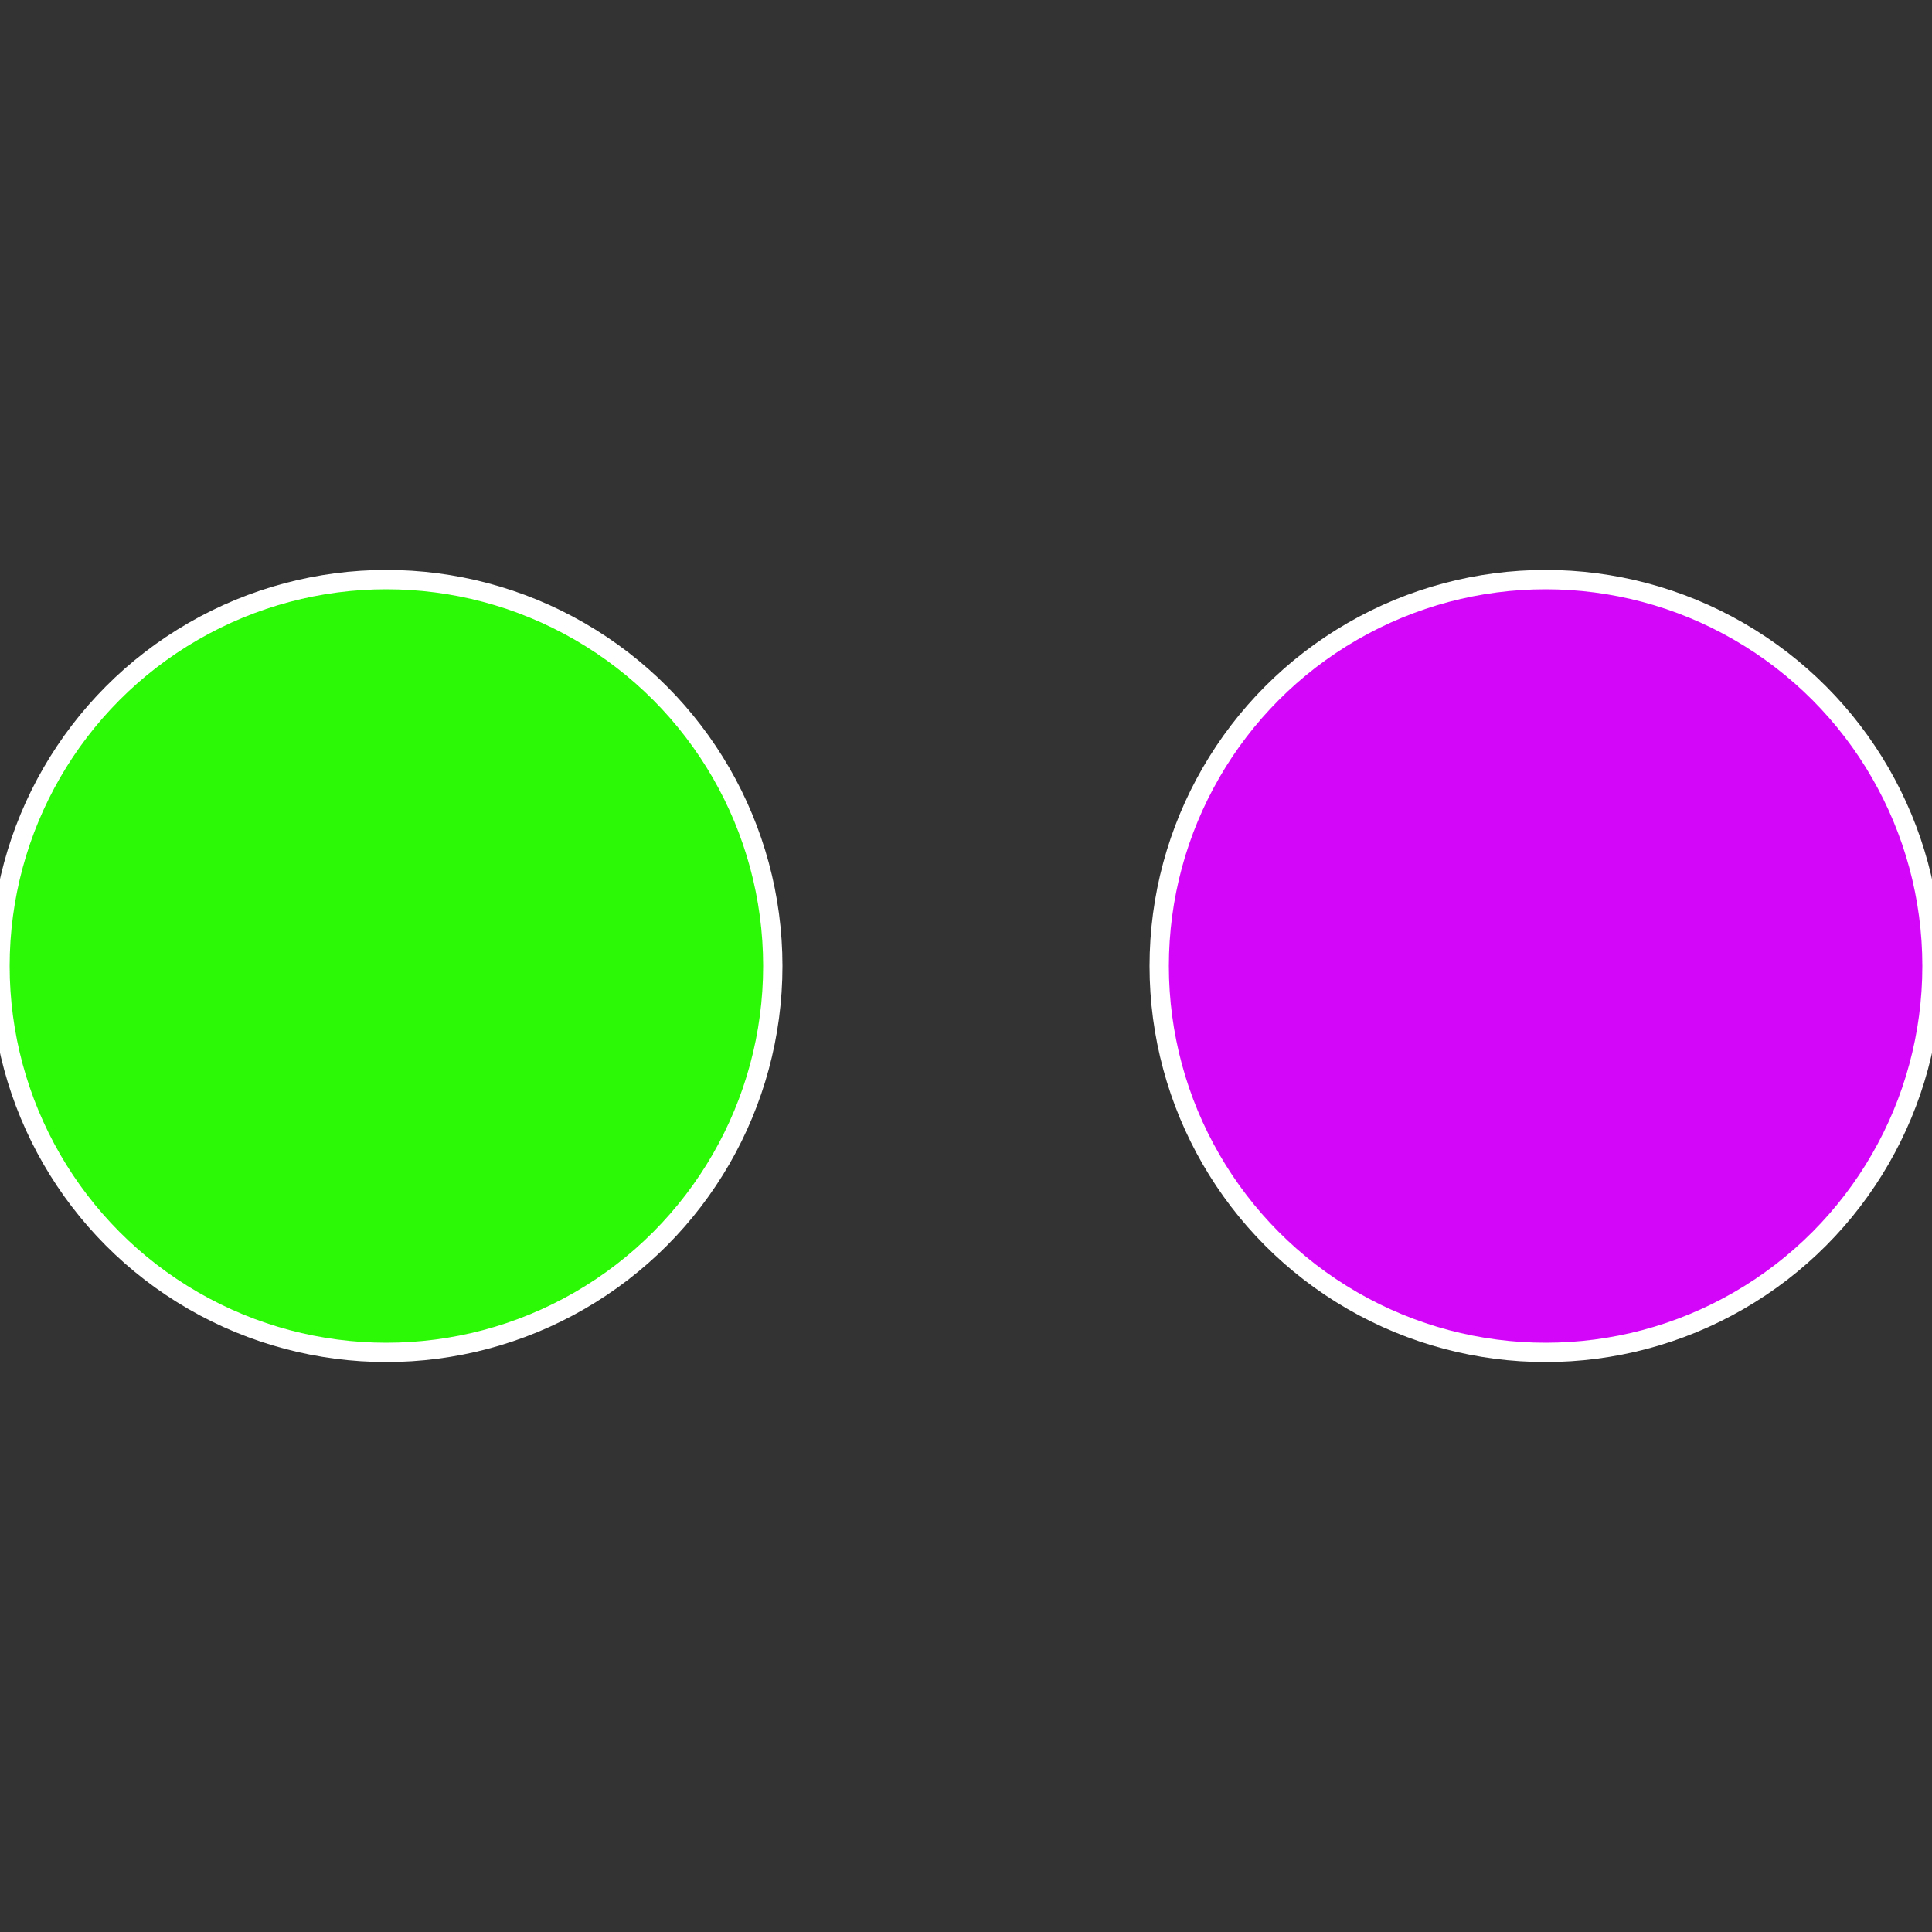 <?xml version="1.0" standalone="no"?>
<svg width="500" height="500" viewBox="-1 -1 2 2" xmlns="http://www.w3.org/2000/svg">
 
                <rect x="-1" y="-1" width="2" height="2" fill="#333333" stroke="none"/>
 
                <circle cx="0.6" cy="0" r="0.4" fill="#d406f9" stroke="#fff" stroke-width="1%" />
             
                <circle cx="-0.6" cy="7.3478807948841E-17" r="0.4" fill="#2bf906" stroke="#fff" stroke-width="1%" />
            </svg>
